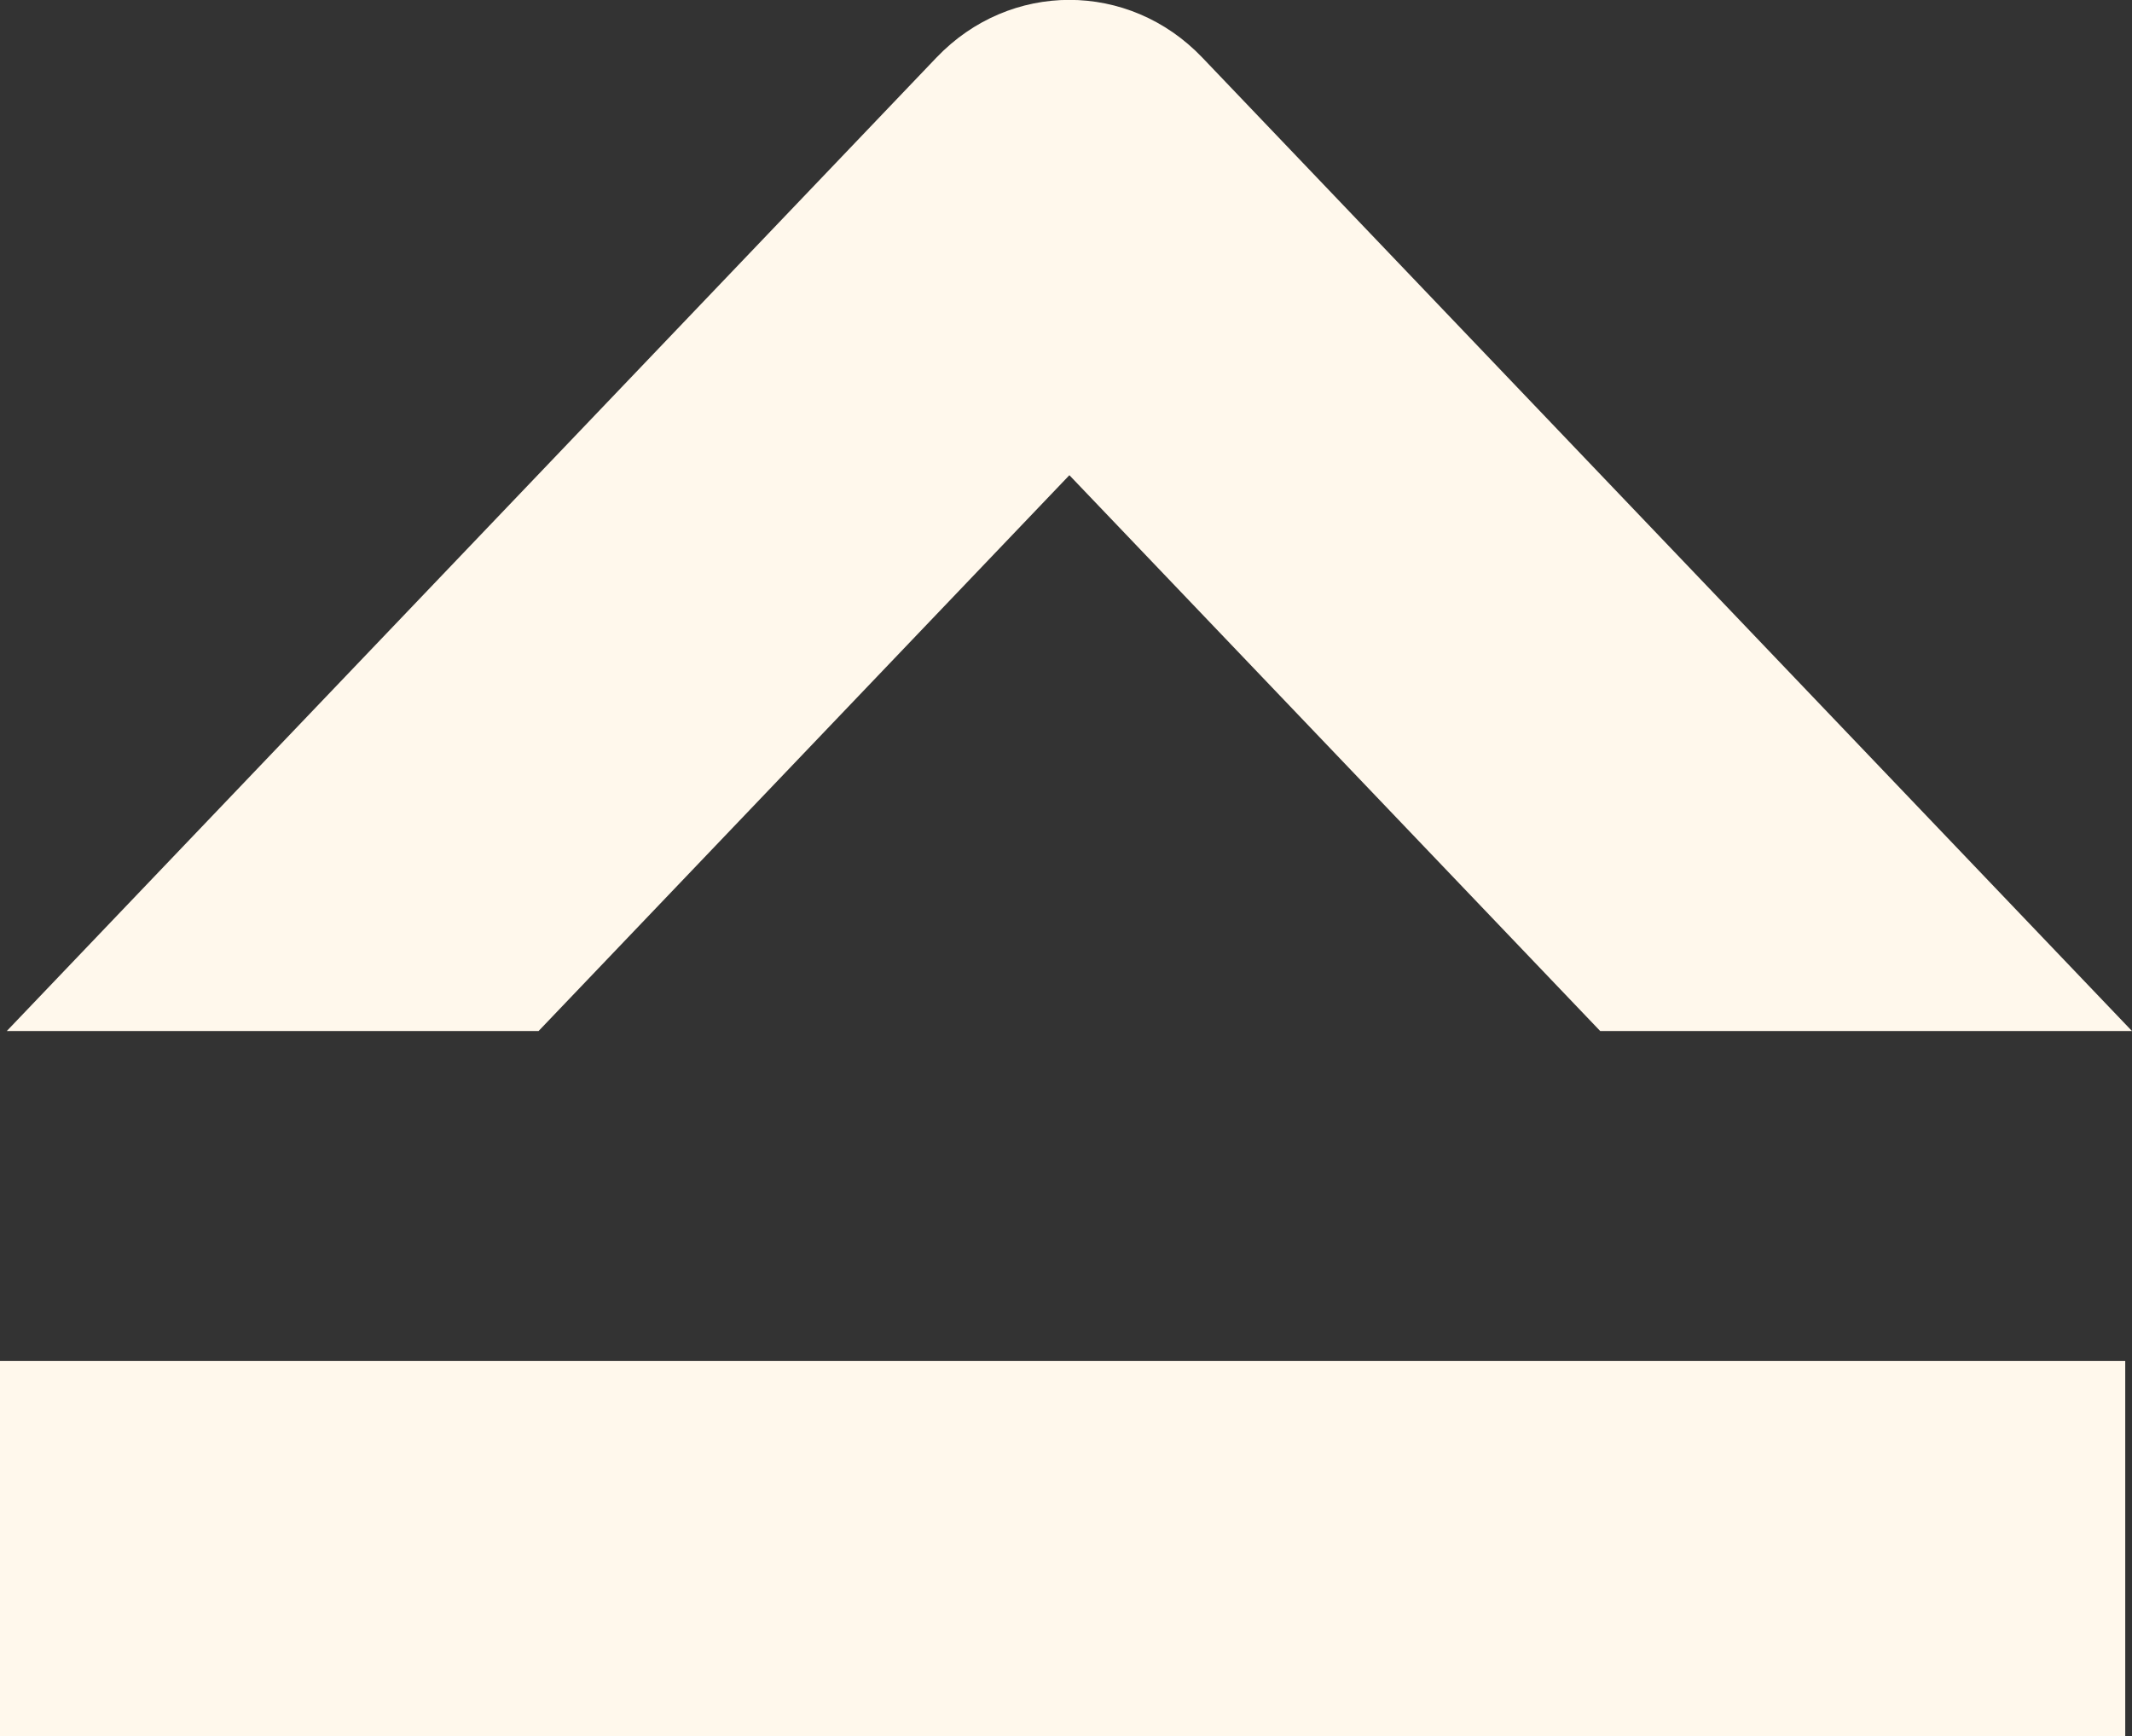 <?xml version="1.0" encoding="UTF-8"?>
<svg xmlns="http://www.w3.org/2000/svg" id="Capa_2" data-name="Capa 2" viewBox="0 0 44.14 35.95">
  <rect x="0" y="0" width="44.14" height="35.95" fill="#333333" stroke="none"/>
  <defs>
    <style>
      .cls-1 {
        fill: #fff8ec;
        stroke-width: 0px;
      }
    </style>
  </defs>
  <g id="Capa_1-2" data-name="Capa 1">
    <g>
      <rect class="cls-1" x="0" y="28.18" width="44" height="7.77"></rect>
      <path class="cls-1" d="m24.89,1.19c-1.52-1.59-3.98-1.59-5.5,0L.14,21.35h11.01l10.99-11.51,10.99,11.51h11.01L24.89,1.19Z"></path>
    </g>
  </g>
</svg>
